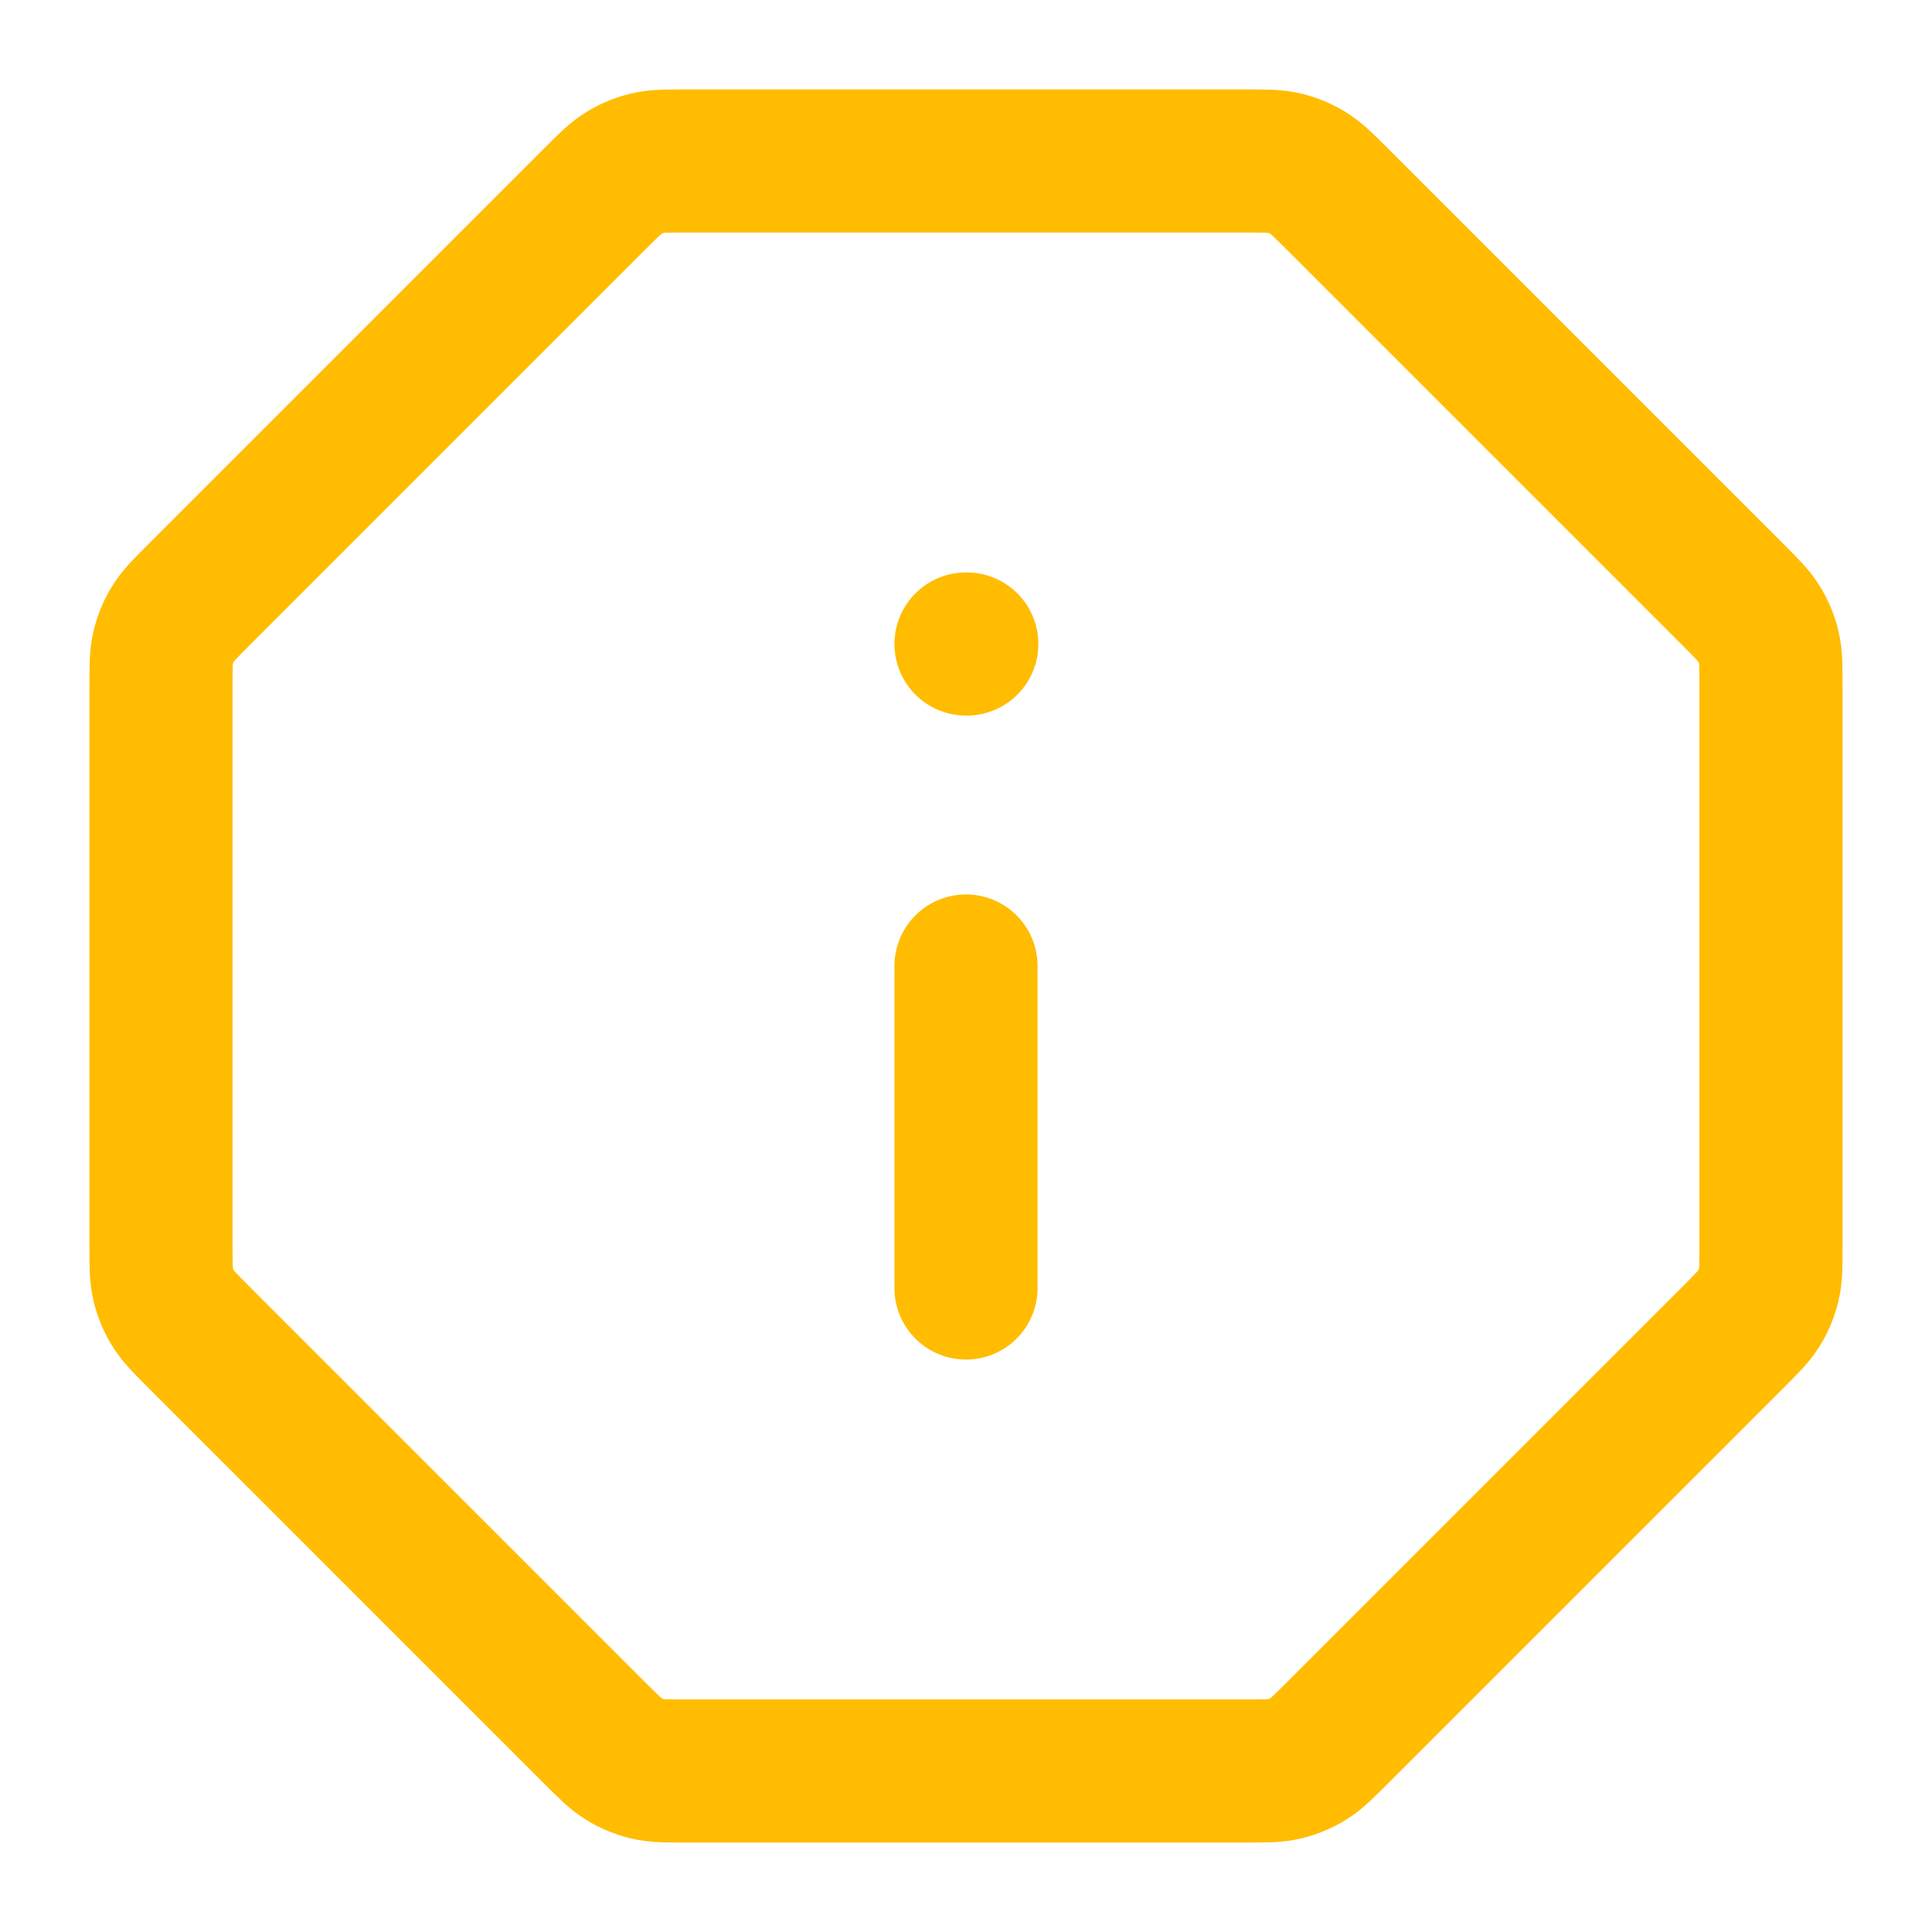 <svg width="27" height="27" viewBox="0 0 27 27" fill="none" xmlns="http://www.w3.org/2000/svg">
<path d="M13.5 18V13.5M13.5 9H13.511M2.25 9.588V17.412C2.25 17.687 2.25 17.825 2.281 17.954C2.309 18.069 2.354 18.179 2.416 18.279C2.485 18.393 2.583 18.49 2.777 18.685L8.315 24.223C8.51 24.417 8.607 24.515 8.721 24.584C8.821 24.646 8.931 24.691 9.046 24.719C9.175 24.75 9.313 24.75 9.588 24.75H17.412C17.687 24.75 17.825 24.75 17.954 24.719C18.069 24.691 18.179 24.646 18.279 24.584C18.393 24.515 18.49 24.417 18.685 24.223L24.223 18.685C24.417 18.49 24.515 18.393 24.584 18.279C24.646 18.179 24.691 18.069 24.719 17.954C24.75 17.825 24.75 17.687 24.75 17.412V9.588C24.75 9.313 24.75 9.175 24.719 9.046C24.691 8.931 24.646 8.821 24.584 8.721C24.515 8.607 24.417 8.51 24.223 8.315L18.685 2.777C18.49 2.583 18.393 2.485 18.279 2.416C18.179 2.354 18.069 2.309 17.954 2.281C17.825 2.25 17.687 2.25 17.412 2.25H9.588C9.313 2.25 9.175 2.25 9.046 2.281C8.931 2.309 8.821 2.354 8.721 2.416C8.607 2.485 8.51 2.583 8.315 2.777L2.777 8.315C2.583 8.51 2.485 8.607 2.416 8.721C2.354 8.821 2.309 8.931 2.281 9.046C2.25 9.175 2.25 9.313 2.25 9.588Z" stroke="#FFBC00" stroke-width="2" stroke-linecap="round" stroke-linejoin="round"/>
</svg>
